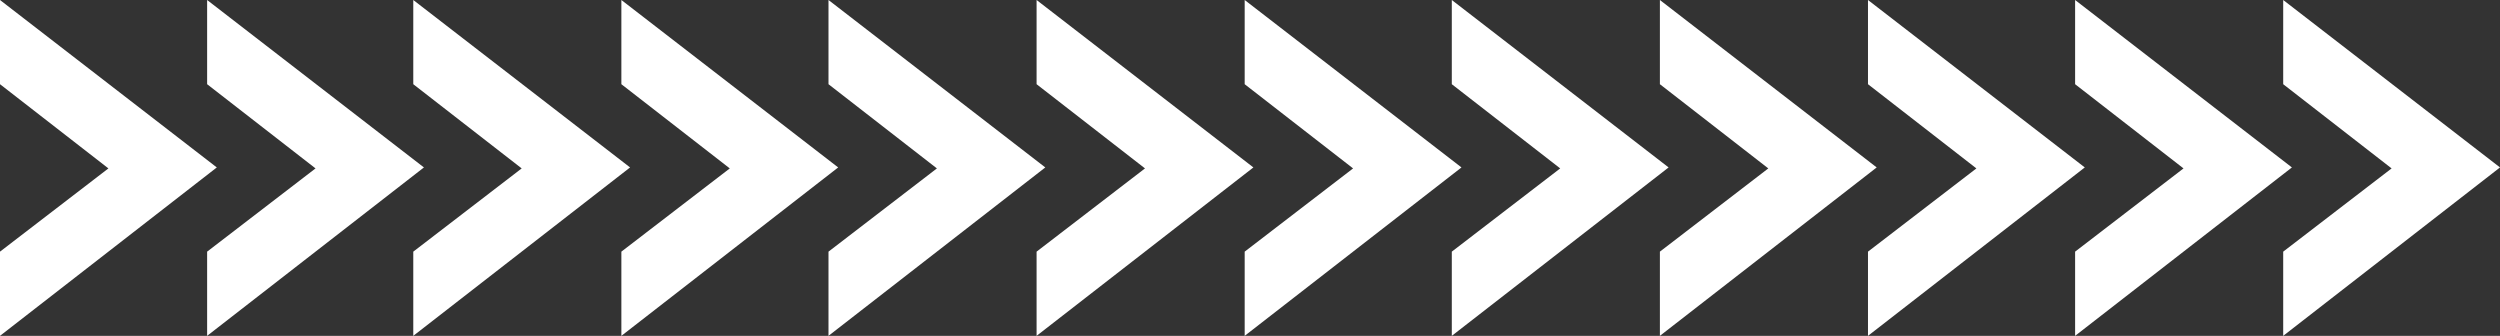 <?xml version="1.0" encoding="UTF-8"?><svg xmlns="http://www.w3.org/2000/svg" xmlns:xlink="http://www.w3.org/1999/xlink" height="34.7" preserveAspectRatio="xMidYMid meet" version="1.0" viewBox="10.2 9.0 258.3 34.7" width="258.3" zoomAndPan="magnify"><rect x="10.2" y="9.0" width="258.3" height="34.7" fill="#333333" stroke="none"/><g id="change1_1"><path d="M10.2,9v8.7l11.2,8.7L10.2,35v8.7l22.4-17.4L10.2,9z M31.6,9v8.7l11.2,8.7L31.6,35v8.7L54,26.3L31.6,9z M52.9,9v8.7l11.2,8.7L52.9,35v8.7l22.4-17.4L52.9,9z M74.4,9v8.7l11.2,8.7L74.4,35v8.7l22.4-17.4L74.4,9z M95.8,9v8.7l11.2,8.7 L95.8,35v8.7l22.4-17.4L95.8,9z M117.3,9v8.7l11.2,8.7L117.3,35v8.7l22.4-17.4L117.3,9z M138.8,9v8.7l11.2,8.7L138.8,35v8.7 l22.4-17.4L138.8,9z M160.2,9v8.7l11.2,8.7L160.2,35v8.7l22.4-17.4L160.2,9z M181.7,9v8.7l11.2,8.7L181.7,35v8.7l22.4-17.4L181.7,9z M203.2,9v8.7l11.2,8.7L203.2,35v8.7l22.4-17.4L203.2,9z M224.6,9v8.7l11.2,8.7L224.6,35v8.7l22.4-17.4L224.6,9z M246.1,9v8.7 l11.2,8.7L246.1,35v8.7l22.4-17.4L246.1,9z" fill="#FFF"/></g></svg>